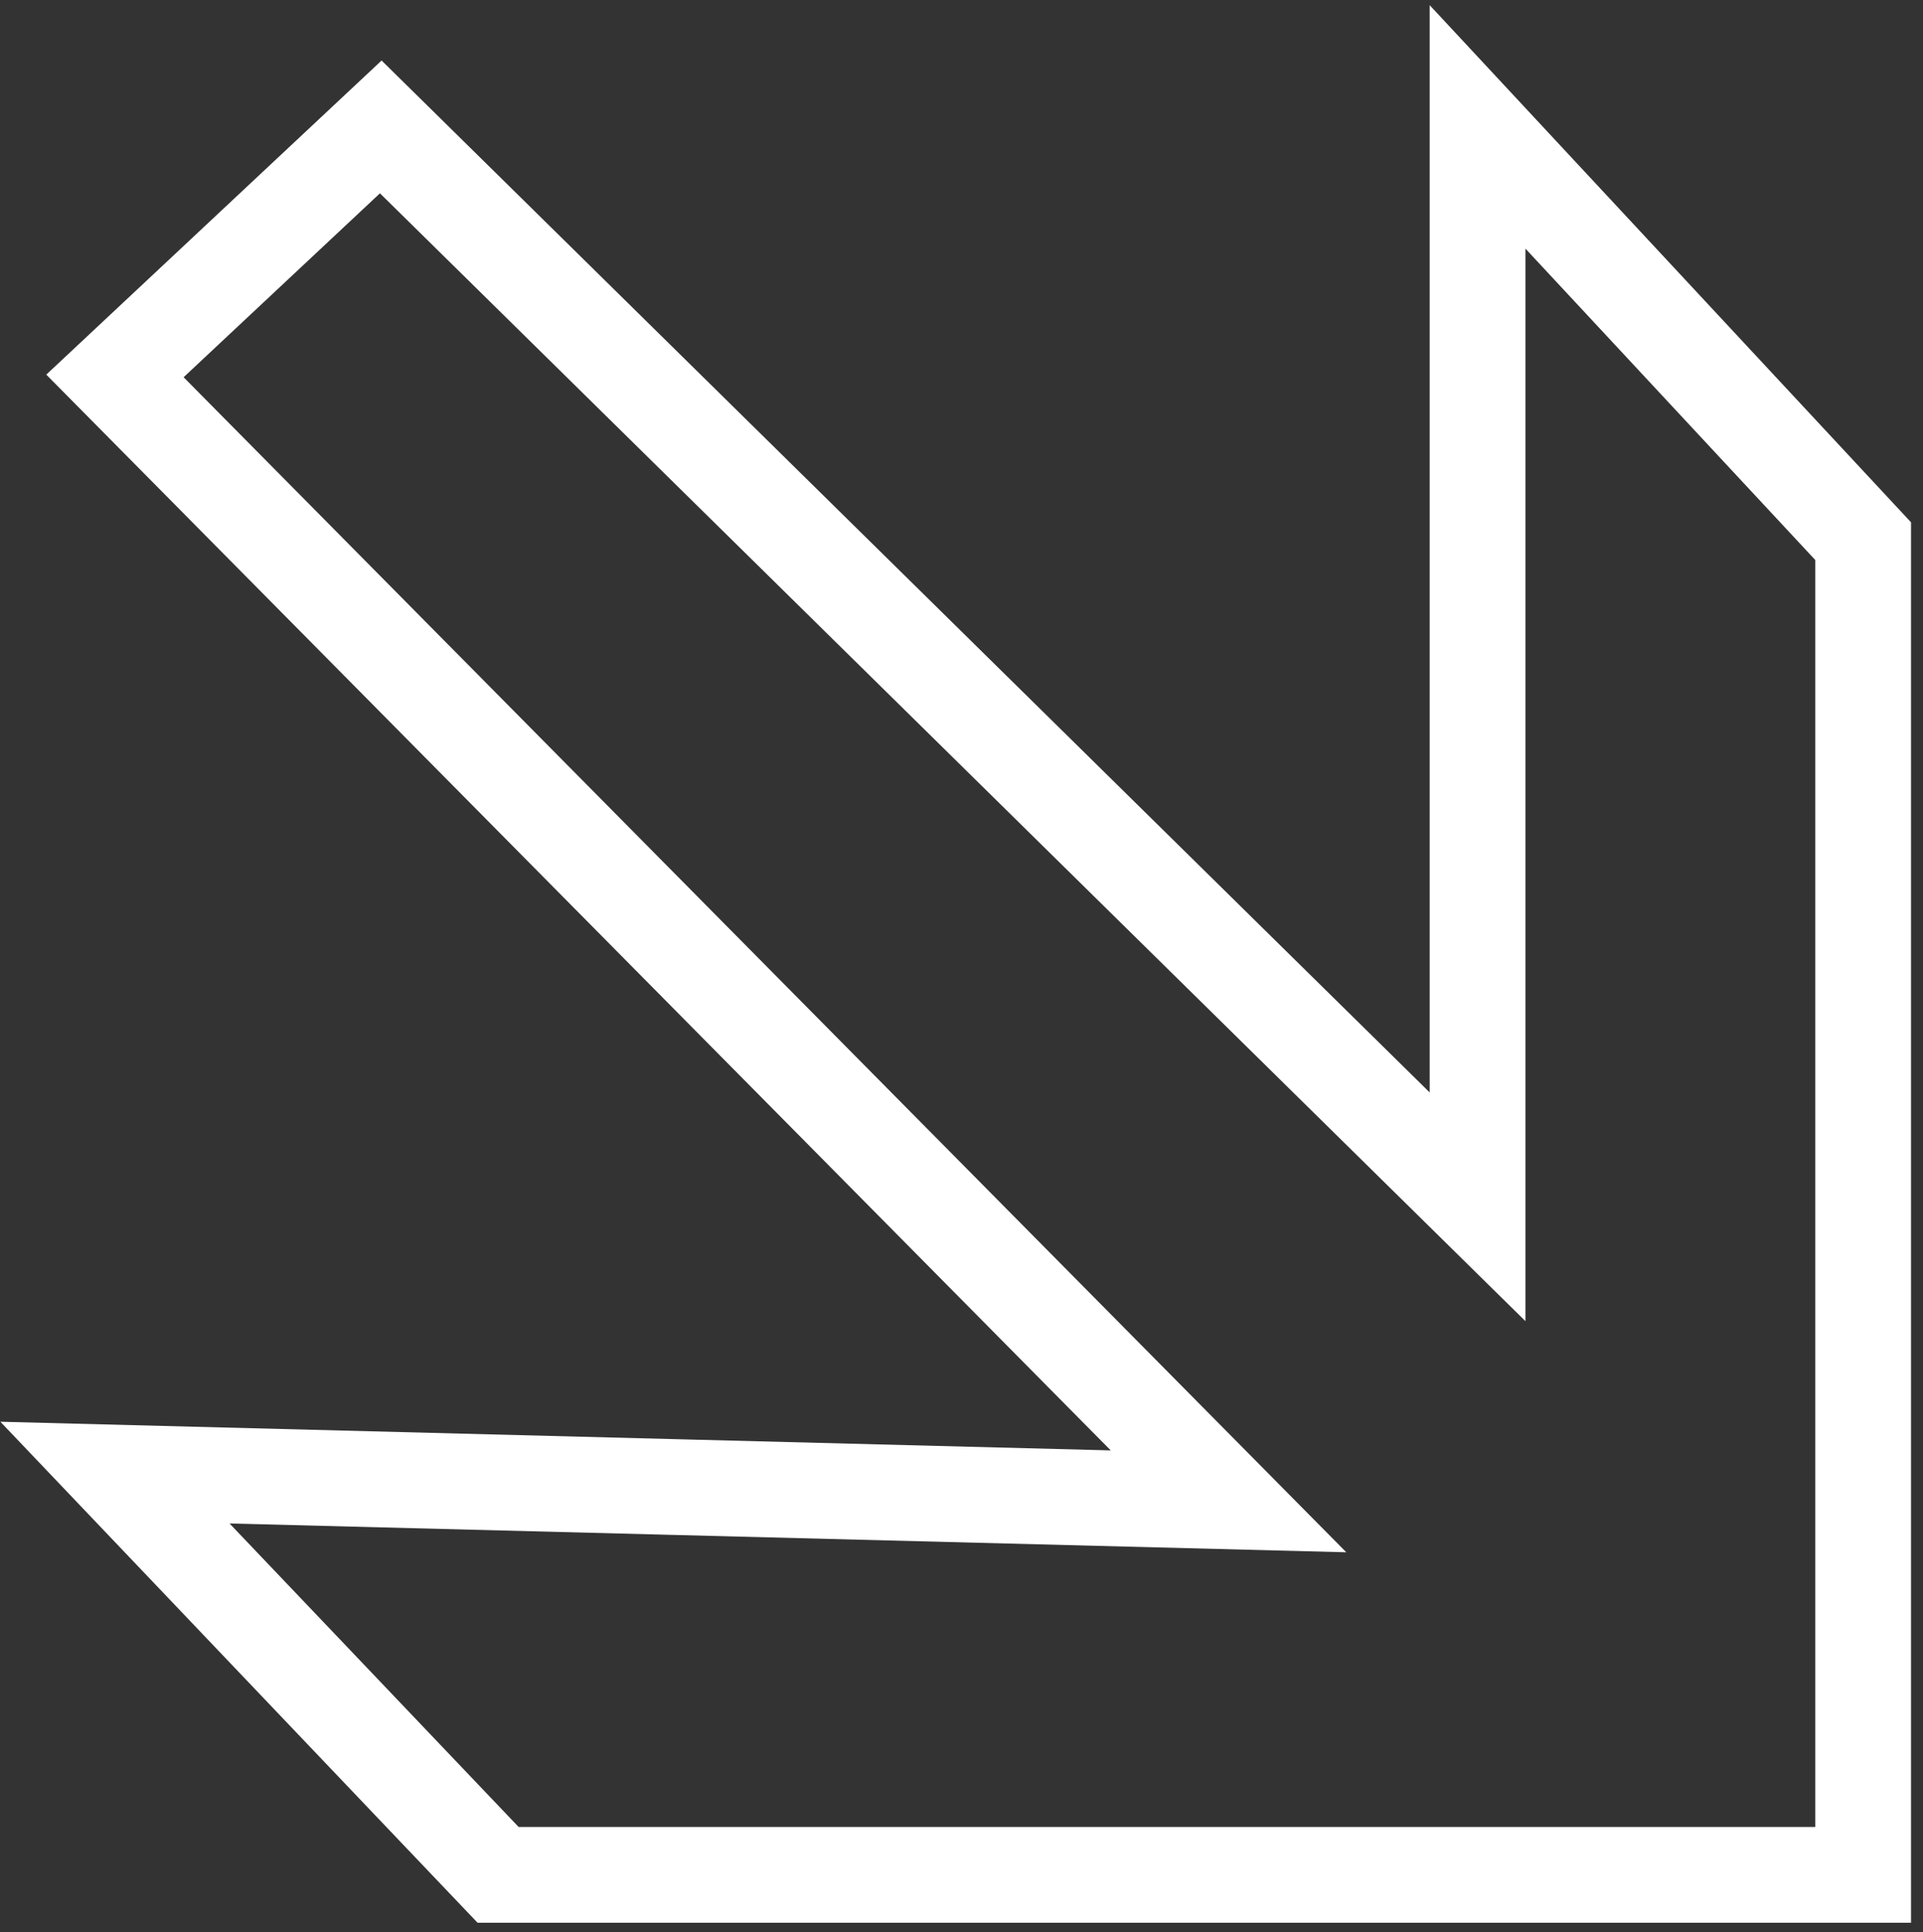 <?xml version="1.0" encoding="utf-8"?>
<!-- Generator: Adobe Illustrator 26.3.1, SVG Export Plug-In . SVG Version: 6.00 Build 0)  -->
<svg version="1.1" id="Livello_1" xmlns="http://www.w3.org/2000/svg" xmlns:xlink="http://www.w3.org/1999/xlink" x="0px" y="0px"
	 viewBox="0 0 80.3 80.7" style="enable-background:new 0 0 80.3 80.7;" xml:space="preserve">
<rect x="0" y="0" width="80.3" height="80.7" fill="#333333" stroke="none"/>
<style type="text/css">
	.st0{fill:none;stroke:#FFFFFF;stroke-width:4;stroke-miterlimit:10;}
</style>
<path class="st0" d="M4.8,15.7C15.9,5.3,15.9,5.3,15.9,5.3l45.8,45.1V5.3l16.1,17.3v55.7h-57l-16-16.8l46.5,1.2L4.8,15.7z"/>
</svg>
